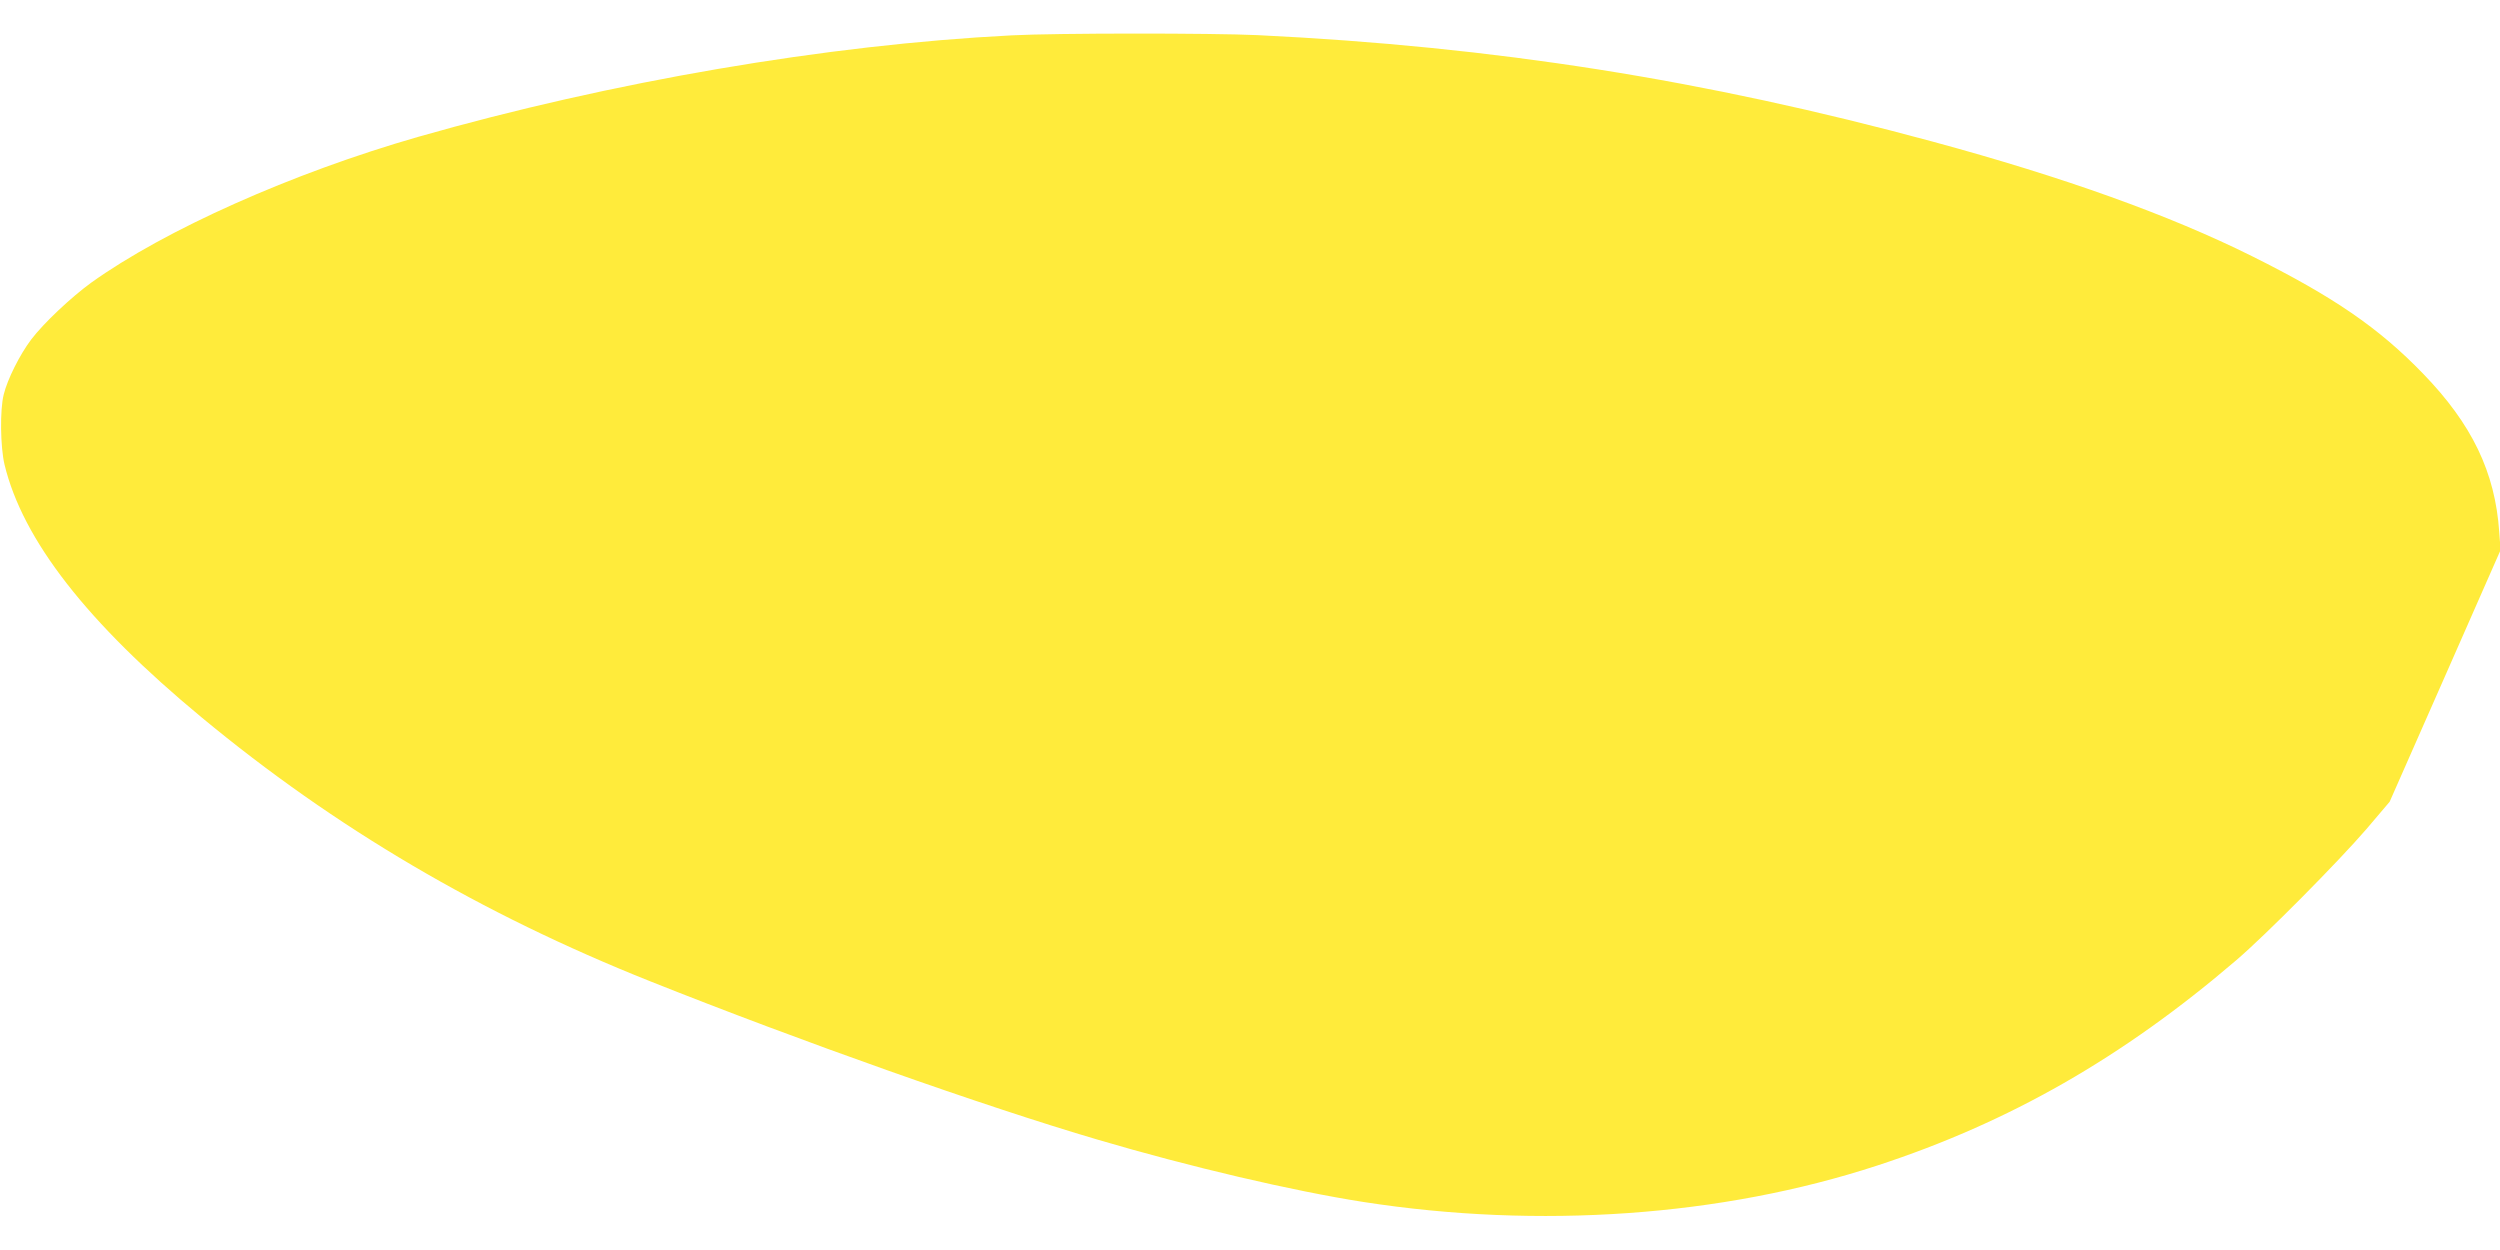 <?xml version="1.0" standalone="no"?>
<!DOCTYPE svg PUBLIC "-//W3C//DTD SVG 20010904//EN"
 "http://www.w3.org/TR/2001/REC-SVG-20010904/DTD/svg10.dtd">
<svg version="1.0" xmlns="http://www.w3.org/2000/svg"
 width="1280pt" height="640pt" viewBox="0 0 1280 640"
 preserveAspectRatio="xMidYMid meet">
<g transform="translate(0,640) scale(0.1,-0.1)"
fill="#ffeb3b" stroke="none">
<path d="M5180 6219 c-947 -48 -2049 -237 -3040 -520 -644 -185 -1296 -476
-1674 -747 -103 -75 -243 -207 -306 -290 -59 -78 -122 -204 -141 -282 -20 -79
-17 -269 4 -358 93 -386 422 -809 1008 -1294 684 -567 1433 -1007 2295 -1351
773 -308 1709 -640 2294 -812 474 -140 1001 -263 1360 -319 900 -140 1835 -74
2630 186 677 221 1259 554 1840 1052 150 128 525 507 666 671 l119 140 284
644 284 645 -7 93 c-21 306 -140 552 -390 810 -226 234 -459 394 -877 602
-422 210 -959 403 -1634 586 -1170 317 -2240 486 -3454 545 -234 11 -1031 11
-1261 -1z"/>
</g>
</svg>
